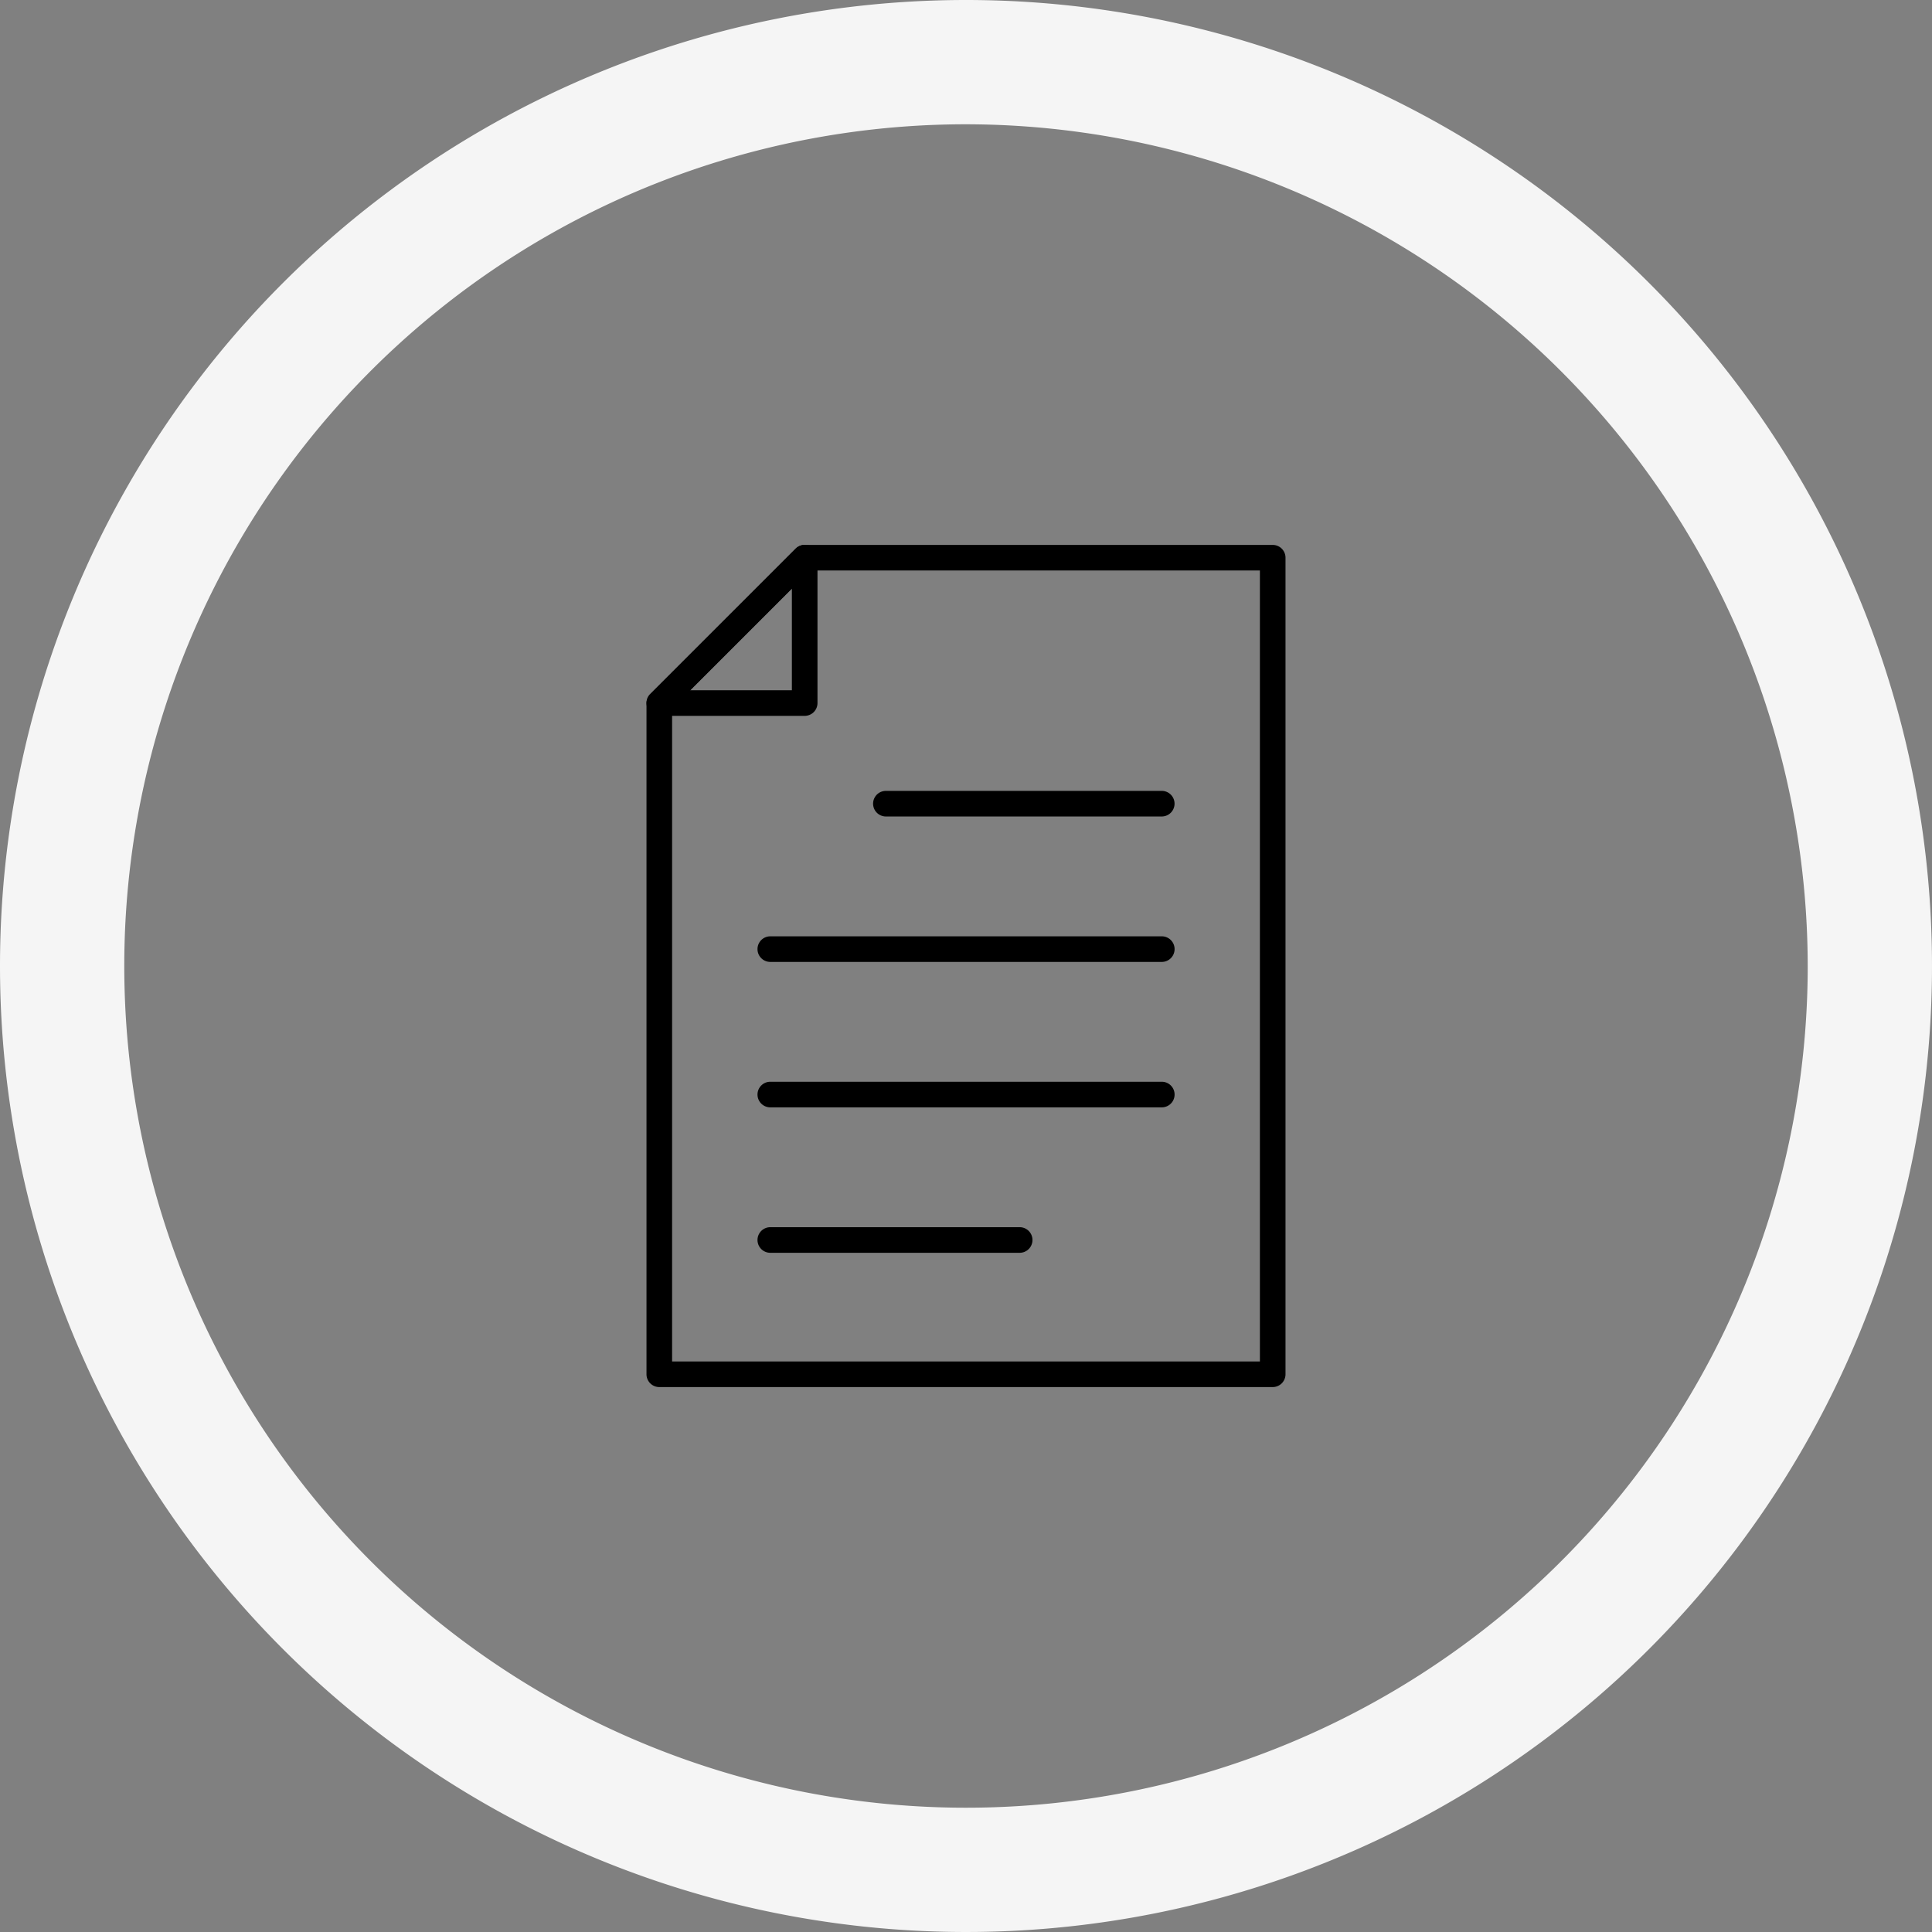 <svg xmlns="http://www.w3.org/2000/svg" xmlns:xlink="http://www.w3.org/1999/xlink" width="171" height="171" viewBox="0 0 171 171"><rect x="0" y="0" width="171" height="171" fill="#808080" stroke="none"/><defs><clipPath id="a"><rect width="56.558" height="74.539" fill="none"/></clipPath></defs><g transform="translate(-160 -3017)"><path d="M85.5,11A74.5,74.5,0,1,0,160,85.5,74.584,74.584,0,0,0,85.5,11m0-11A85.5,85.5,0,1,1,0,85.5,85.5,85.5,0,0,1,85.5,0Z" transform="translate(160 3017)" fill="#f5f5f5"/><g transform="translate(217.221 3065.23)"><g transform="translate(0 0)" clip-path="url(#a)"><path d="M14,15.13H1.133a1.133,1.133,0,0,1-.8-1.934L13.2.331a1.132,1.132,0,0,1,1.934.8V14A1.133,1.133,0,0,1,14,15.13M3.868,12.864h9v-9Z" transform="translate(0 0)"/><path d="M55.425,74.539H1.133A1.133,1.133,0,0,1,0,73.406V14a1.133,1.133,0,0,1,.332-.8L13.2.331A1.132,1.132,0,0,1,14,0H55.425a1.133,1.133,0,0,1,1.133,1.133V73.406a1.133,1.133,0,0,1-1.133,1.133M2.266,72.273H54.292V2.265H14.467l-12.2,12.2Z" transform="translate(0 0)"/><path d="M58.758,38.315H34.343a1.133,1.133,0,0,1,0-2.266H58.758a1.133,1.133,0,1,1,0,2.266" transform="translate(-13.154 -14.279)"/><path d="M52.046,59.63H17.4a1.133,1.133,0,0,1,0-2.266h34.65a1.133,1.133,0,0,1,0,2.266" transform="translate(-6.442 -22.721)"/><path d="M52.046,80.946H17.4a1.133,1.133,0,0,1,0-2.266h34.65a1.133,1.133,0,1,1,0,2.266" transform="translate(-6.442 -31.165)"/><path d="M39.471,102.261H17.4a1.133,1.133,0,0,1,0-2.266H39.471a1.133,1.133,0,1,1,0,2.266" transform="translate(-6.442 -39.607)"/></g></g></g></svg>